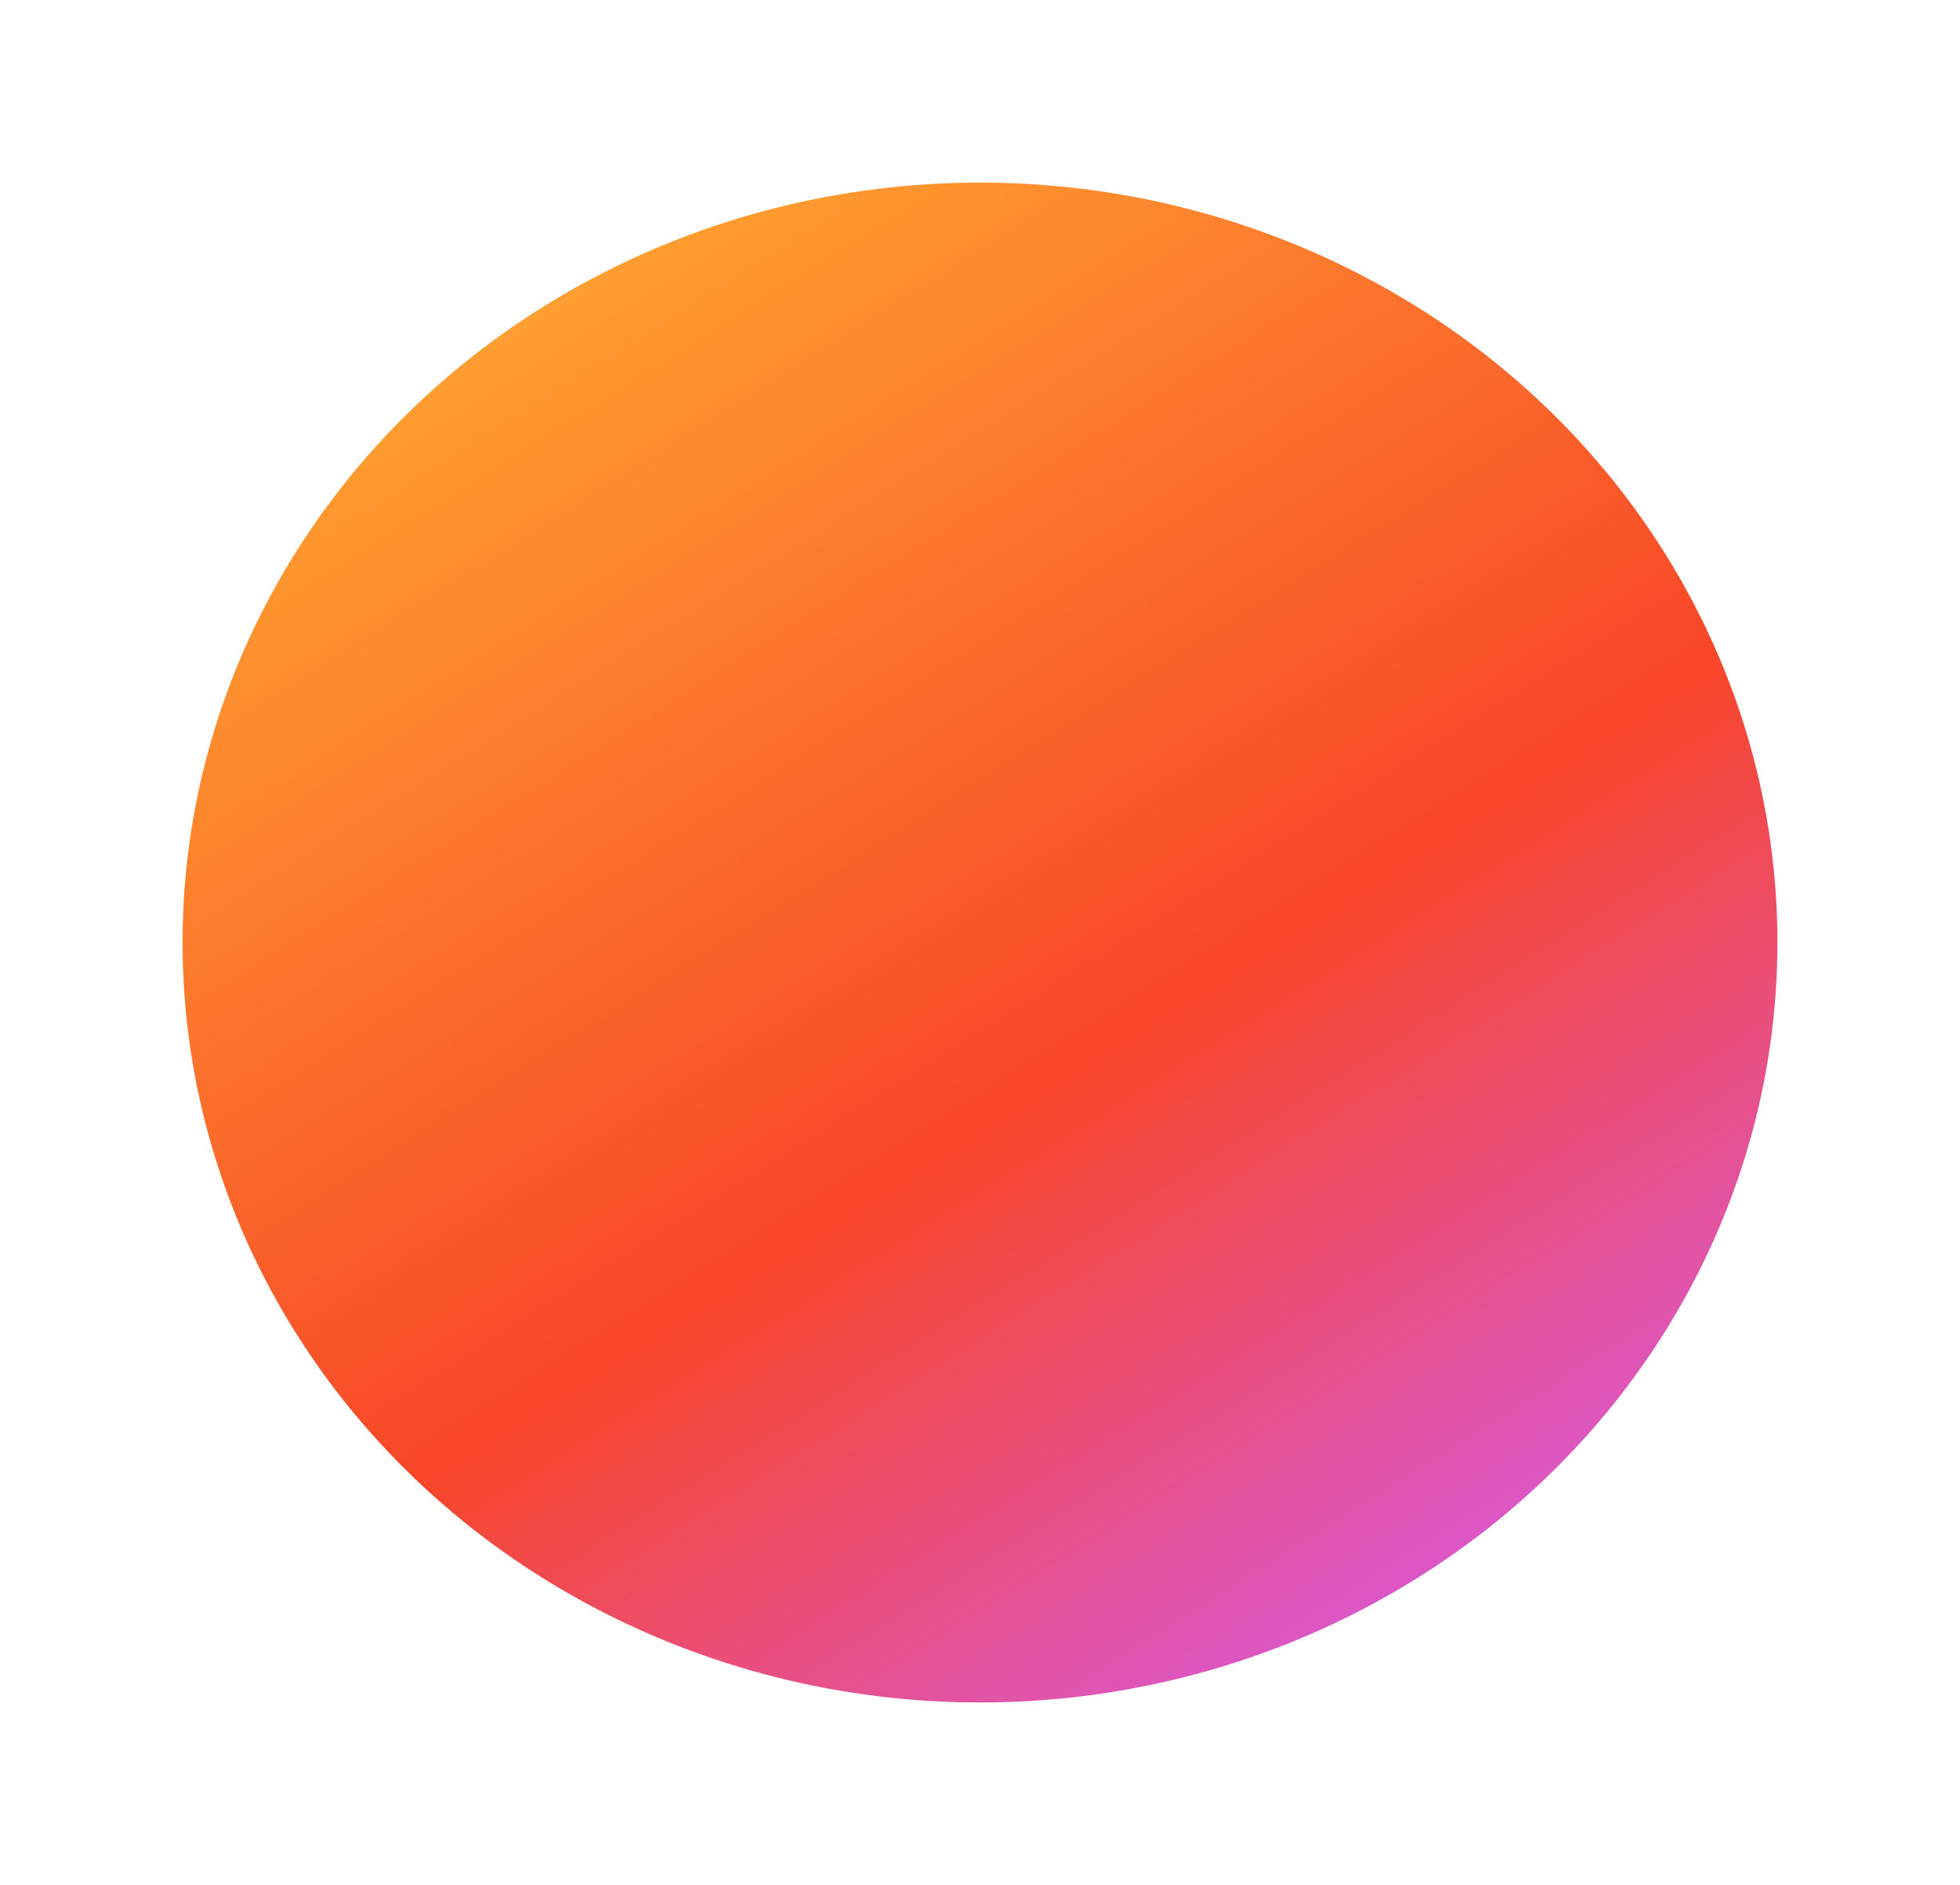<svg xmlns="http://www.w3.org/2000/svg" width="365" height="351" fill="none"><g filter="url(#a)"><ellipse cx="182.5" cy="175.5" fill="url(#b)" rx="148.5" ry="141.5"/></g><defs><linearGradient id="b" x1="287.748" x2="50.715" y1="317" y2="-58.965" gradientUnits="userSpaceOnUse"><stop stop-color="#D45CF2"/><stop offset=".331" stop-color="#F84628"/><stop offset=".711" stop-color="#FF9C2F"/><stop offset="1" stop-color="#FFF8EA"/></linearGradient><filter id="a" width="365" height="351" x="0" y="0" color-interpolation-filters="sRGB" filterUnits="userSpaceOnUse"><feFlood flood-opacity="0" result="BackgroundImageFix"/><feBlend in="SourceGraphic" in2="BackgroundImageFix" result="shape"/><feGaussianBlur result="effect1_foregroundBlur_38_2506" stdDeviation="17"/></filter></defs></svg>